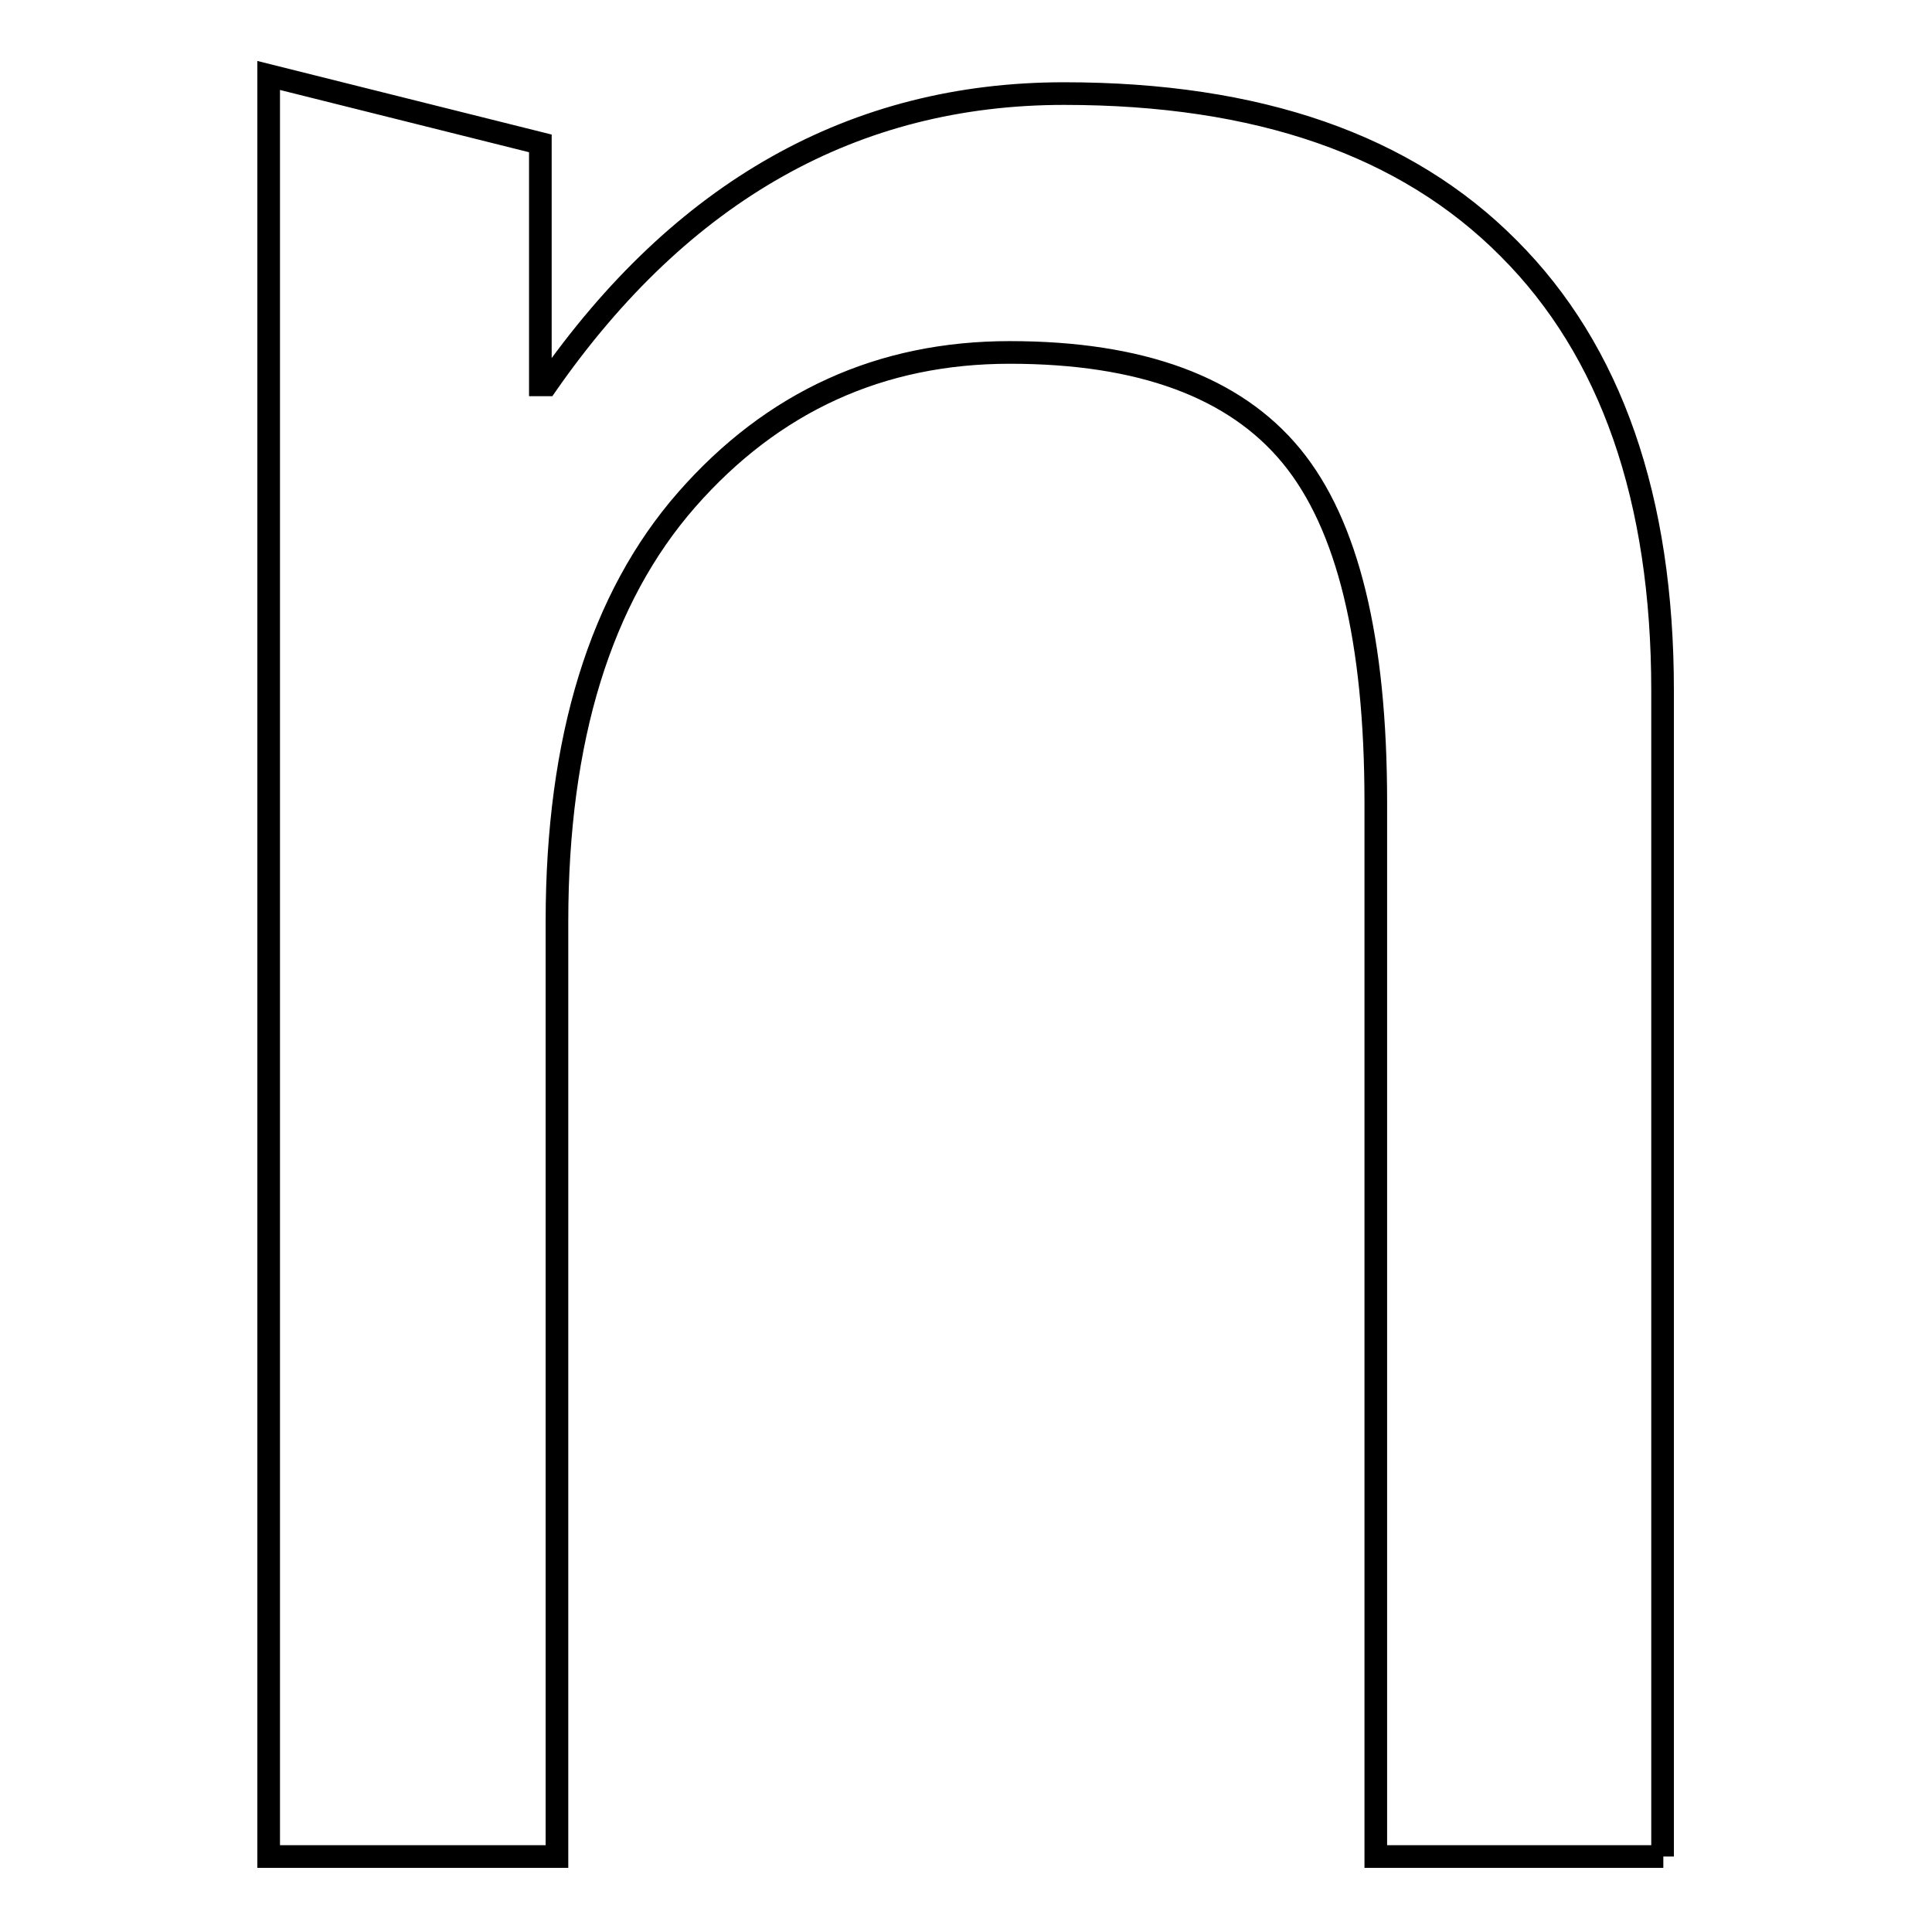 <?xml version="1.0" encoding="utf-8"?>
<!-- Svg Vector Icons : http://www.onlinewebfonts.com/icon -->
<!DOCTYPE svg PUBLIC "-//W3C//DTD SVG 1.1//EN" "http://www.w3.org/Graphics/SVG/1.1/DTD/svg11.dtd">
<svg version="1.1" xmlns="http://www.w3.org/2000/svg" xmlns:xlink="http://www.w3.org/1999/xlink" x="0px" y="0px" viewBox="0 0 256 256" enable-background="new 0 0 256 256" xml:space="preserve">
<g> <path stroke-width="3" fill-opacity="0" stroke="#000000"  d="M220.4,246h-38.1V106.3c0-21.5-3.7-36.8-11.2-45.9c-7.5-9.1-19.9-13.7-37.3-13.7 c-17.1,0-31.4,6.5-42.8,19.5c-11.4,13-17.2,31.7-17.2,55.9V246H35.6V10l36,9v32h0.8c17.9-25.7,40.8-38.6,68.6-38.6 c25.7,0,45.3,6.8,58.9,20.5c13.6,13.6,20.4,33.2,20.4,58.6V246z"/></g>
</svg>